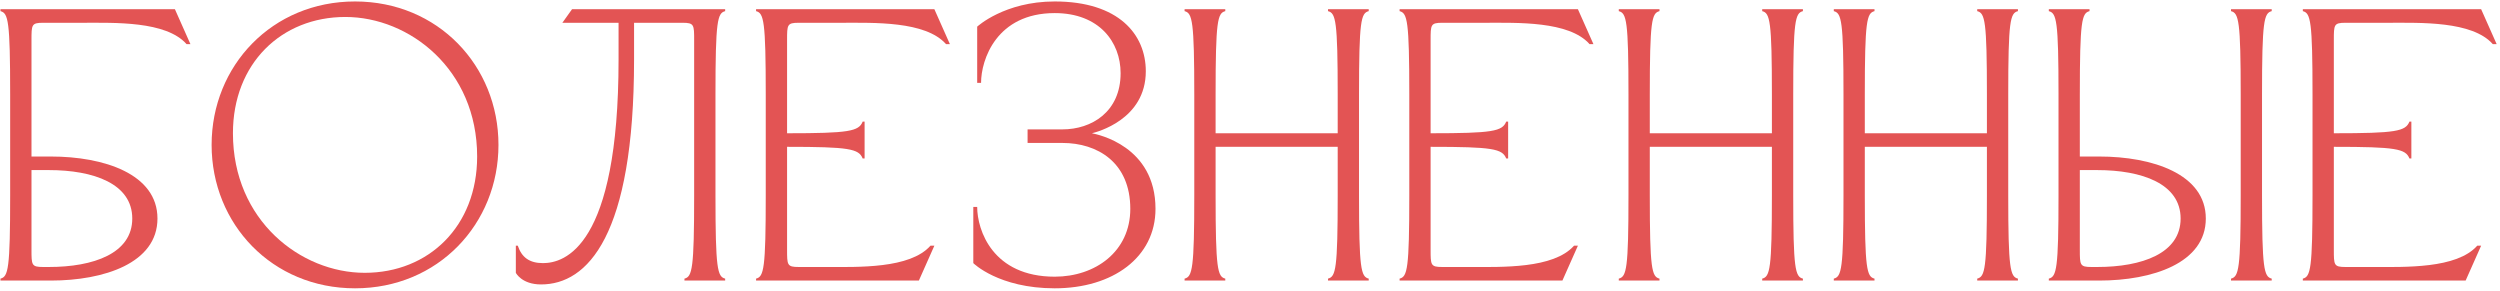<?xml version="1.0" encoding="UTF-8"?> <svg xmlns="http://www.w3.org/2000/svg" width="499" height="58" viewBox="0 0 499 58" fill="none"> <path d="M461.579 38.978V18.861C461.579 4.161 461.192 2.613 459.645 2.226V1.839H495.236L498.331 8.803H497.557C493.456 4.161 483.088 4.547 476.666 4.547H468.155C465.834 4.547 465.834 4.934 465.834 8.029V26.599C478.214 26.599 480.148 26.212 480.922 24.277H481.309V31.628H480.922C480.148 29.693 478.214 29.306 465.834 29.306V49.81C465.834 52.905 465.834 53.292 468.155 53.292H473.572C479.993 53.292 490.361 53.679 494.462 49.036H495.236L492.141 56H459.645V55.613C461.192 55.226 461.579 53.679 461.579 38.978Z" fill="#E35454"></path> <path d="M410.879 38.978V18.861C410.879 4.161 410.492 2.613 408.944 2.226V1.839H417.068V2.226C415.521 2.613 415.134 4.161 415.134 18.861V31.241H419.003C429.603 31.241 440.28 34.723 440.28 43.62C440.28 52.518 429.603 56 419.003 56H408.944V55.613C410.492 55.226 410.879 53.679 410.879 38.978ZM418.616 33.949H415.134V49.81C415.134 52.905 415.134 53.292 417.455 53.292H418.616C427.514 53.292 435.251 50.584 435.251 43.62C435.251 36.657 427.514 33.949 418.616 33.949ZM447.244 18.861C447.244 4.161 446.857 2.613 445.309 2.226V1.839H453.433V2.226C451.886 2.613 451.499 4.161 451.499 18.861V38.978C451.499 53.679 451.886 55.226 453.433 55.613V56H445.309V55.613C446.857 55.226 447.244 53.679 447.244 38.978V18.861Z" fill="#E35454"></path> <path d="M396.588 18.861C396.588 4.161 396.202 2.613 394.654 2.226V1.839H402.778V2.226C401.231 2.613 400.844 4.161 400.844 18.861V38.978C400.844 53.679 401.231 55.226 402.778 55.613V56H394.654V55.613C396.202 55.226 396.588 53.679 396.588 38.978V29.306H372.216V38.978C372.216 53.679 372.603 55.226 374.15 55.613V56H366.026V55.613C367.574 55.226 367.961 53.679 367.961 38.978V18.861C367.961 4.161 367.574 2.613 366.026 2.226V1.839H374.15V2.226C372.603 2.613 372.216 4.161 372.216 18.861V26.599H396.588V18.861Z" fill="#E35454"></path> <path d="M353.671 18.861C353.671 4.161 353.285 2.613 351.737 2.226V1.839H359.861V2.226C358.314 2.613 357.927 4.161 357.927 18.861V38.978C357.927 53.679 358.314 55.226 359.861 55.613V56H351.737V55.613C353.285 55.226 353.671 53.679 353.671 38.978V29.306H329.299V38.978C329.299 53.679 329.686 55.226 331.233 55.613V56H323.109V55.613C324.657 55.226 325.044 53.679 325.044 38.978V18.861C325.044 4.161 324.657 2.613 323.109 2.226V1.839H331.233V2.226C329.686 2.613 329.299 4.161 329.299 18.861V26.599H353.671V18.861Z" fill="#E35454"></path> <path d="M281.295 38.978V18.861C281.295 4.161 280.908 2.613 279.36 2.226V1.839H314.952L318.047 8.803H317.273C313.172 4.161 302.804 4.547 296.382 4.547H287.871C285.55 4.547 285.55 4.934 285.55 8.029V26.599C297.93 26.599 299.864 26.212 300.638 24.277H301.025V31.628H300.638C299.864 29.693 297.93 29.306 285.55 29.306V49.81C285.55 52.905 285.55 53.292 287.871 53.292H293.287C299.709 53.292 310.077 53.679 314.178 49.036H314.952L311.857 56H279.36V55.613C280.908 55.226 281.295 53.679 281.295 38.978Z" fill="#E35454"></path> <path d="M267.005 18.861C267.005 4.161 266.619 2.613 265.071 2.226V1.839H273.195V2.226C271.648 2.613 271.261 4.161 271.261 18.861V38.978C271.261 53.679 271.648 55.226 273.195 55.613V56H265.071V55.613C266.619 55.226 267.005 53.679 267.005 38.978V29.306H242.633V38.978C242.633 53.679 243.02 55.226 244.567 55.613V56H236.443V55.613C237.991 55.226 238.378 53.679 238.378 38.978V18.861C238.378 4.161 237.991 2.613 236.443 2.226V1.839H244.567V2.226C243.02 2.613 242.633 4.161 242.633 18.861V26.599H267.005V18.861Z" fill="#E35454"></path> <path d="M210.521 55.226C218.645 55.226 225.608 50.197 225.608 41.686C225.608 32.401 219.032 28.533 212.068 28.533H205.105V25.825H212.068C217.871 25.825 223.674 22.343 223.674 14.606C223.674 8.416 219.418 2.613 210.521 2.613C198.915 2.613 195.82 11.898 195.82 16.54H195.046V5.321C195.046 5.321 200.462 0.292 210.521 0.292C223.287 0.292 228.703 6.869 228.703 14.219C228.703 23.891 218.877 26.366 217.948 26.599C219.109 26.831 230.637 29.152 230.637 41.686C230.637 51.358 222.126 57.547 210.521 57.547C199.302 57.547 194.272 52.518 194.272 52.518V41.299H195.046C195.046 45.942 198.141 55.226 210.521 55.226Z" fill="#E35454"></path> <path d="M152.844 38.978V18.861C152.844 4.161 152.458 2.613 150.91 2.226V1.839H186.501L189.596 8.803H188.823C184.722 4.161 174.354 4.547 167.932 4.547H159.421C157.1 4.547 157.1 4.934 157.1 8.029V26.599C169.48 26.599 171.414 26.212 172.188 24.277H172.574V31.628H172.188C171.414 29.693 169.48 29.306 157.1 29.306V49.81C157.1 52.905 157.1 53.292 159.421 53.292H164.837C171.259 53.292 181.627 53.679 185.728 49.036H186.501L183.407 56H150.91V55.613C152.458 55.226 152.844 53.679 152.844 38.978Z" fill="#E35454"></path> <path d="M142.808 38.978C142.808 53.679 143.195 55.226 144.742 55.613V56H136.618V55.613C138.165 55.226 138.552 53.679 138.552 38.978V8.029C138.552 4.934 138.552 4.547 136.231 4.547H126.559V11.898C126.559 47.102 117.275 56.774 107.99 56.774C104.122 56.774 102.961 54.453 102.961 54.453V49.036H103.348C104.122 51.358 105.669 52.518 108.377 52.518C112.632 52.518 123.465 49.423 123.465 11.898V4.547H112.246L114.18 1.839H144.742V2.226C143.195 2.613 142.808 4.161 142.808 18.861V38.978Z" fill="#E35454"></path> <path d="M68.932 3.387C56.165 3.387 46.494 12.672 46.494 26.599C46.494 44.007 60.034 54.453 72.8 54.453C85.567 54.453 95.238 45.168 95.238 31.241C95.238 13.832 81.698 3.387 68.932 3.387ZM42.238 28.92C42.238 13.136 54.308 0.292 70.866 0.292C87.424 0.292 99.494 13.136 99.494 28.92C99.494 44.704 87.424 57.547 70.866 57.547C54.308 57.547 42.238 44.704 42.238 28.92Z" fill="#E35454"></path> <path d="M2.029 38.978V18.861C2.029 4.161 1.642 2.613 0.095 2.226V1.839H34.912L38.007 8.803H37.233C33.133 4.161 22.842 4.547 16.42 4.547H8.606C6.285 4.547 6.285 4.934 6.285 8.029V31.241H10.153C20.753 31.241 31.43 34.723 31.43 43.62C31.43 52.518 20.753 56 10.153 56H0.095V55.613C1.642 55.226 2.029 53.679 2.029 38.978ZM9.766 33.949H6.285V49.81C6.285 52.905 6.285 53.292 8.606 53.292H9.766C18.664 53.292 26.401 50.584 26.401 43.62C26.401 36.657 18.664 33.949 9.766 33.949Z" fill="#E35454"></path> </svg> 